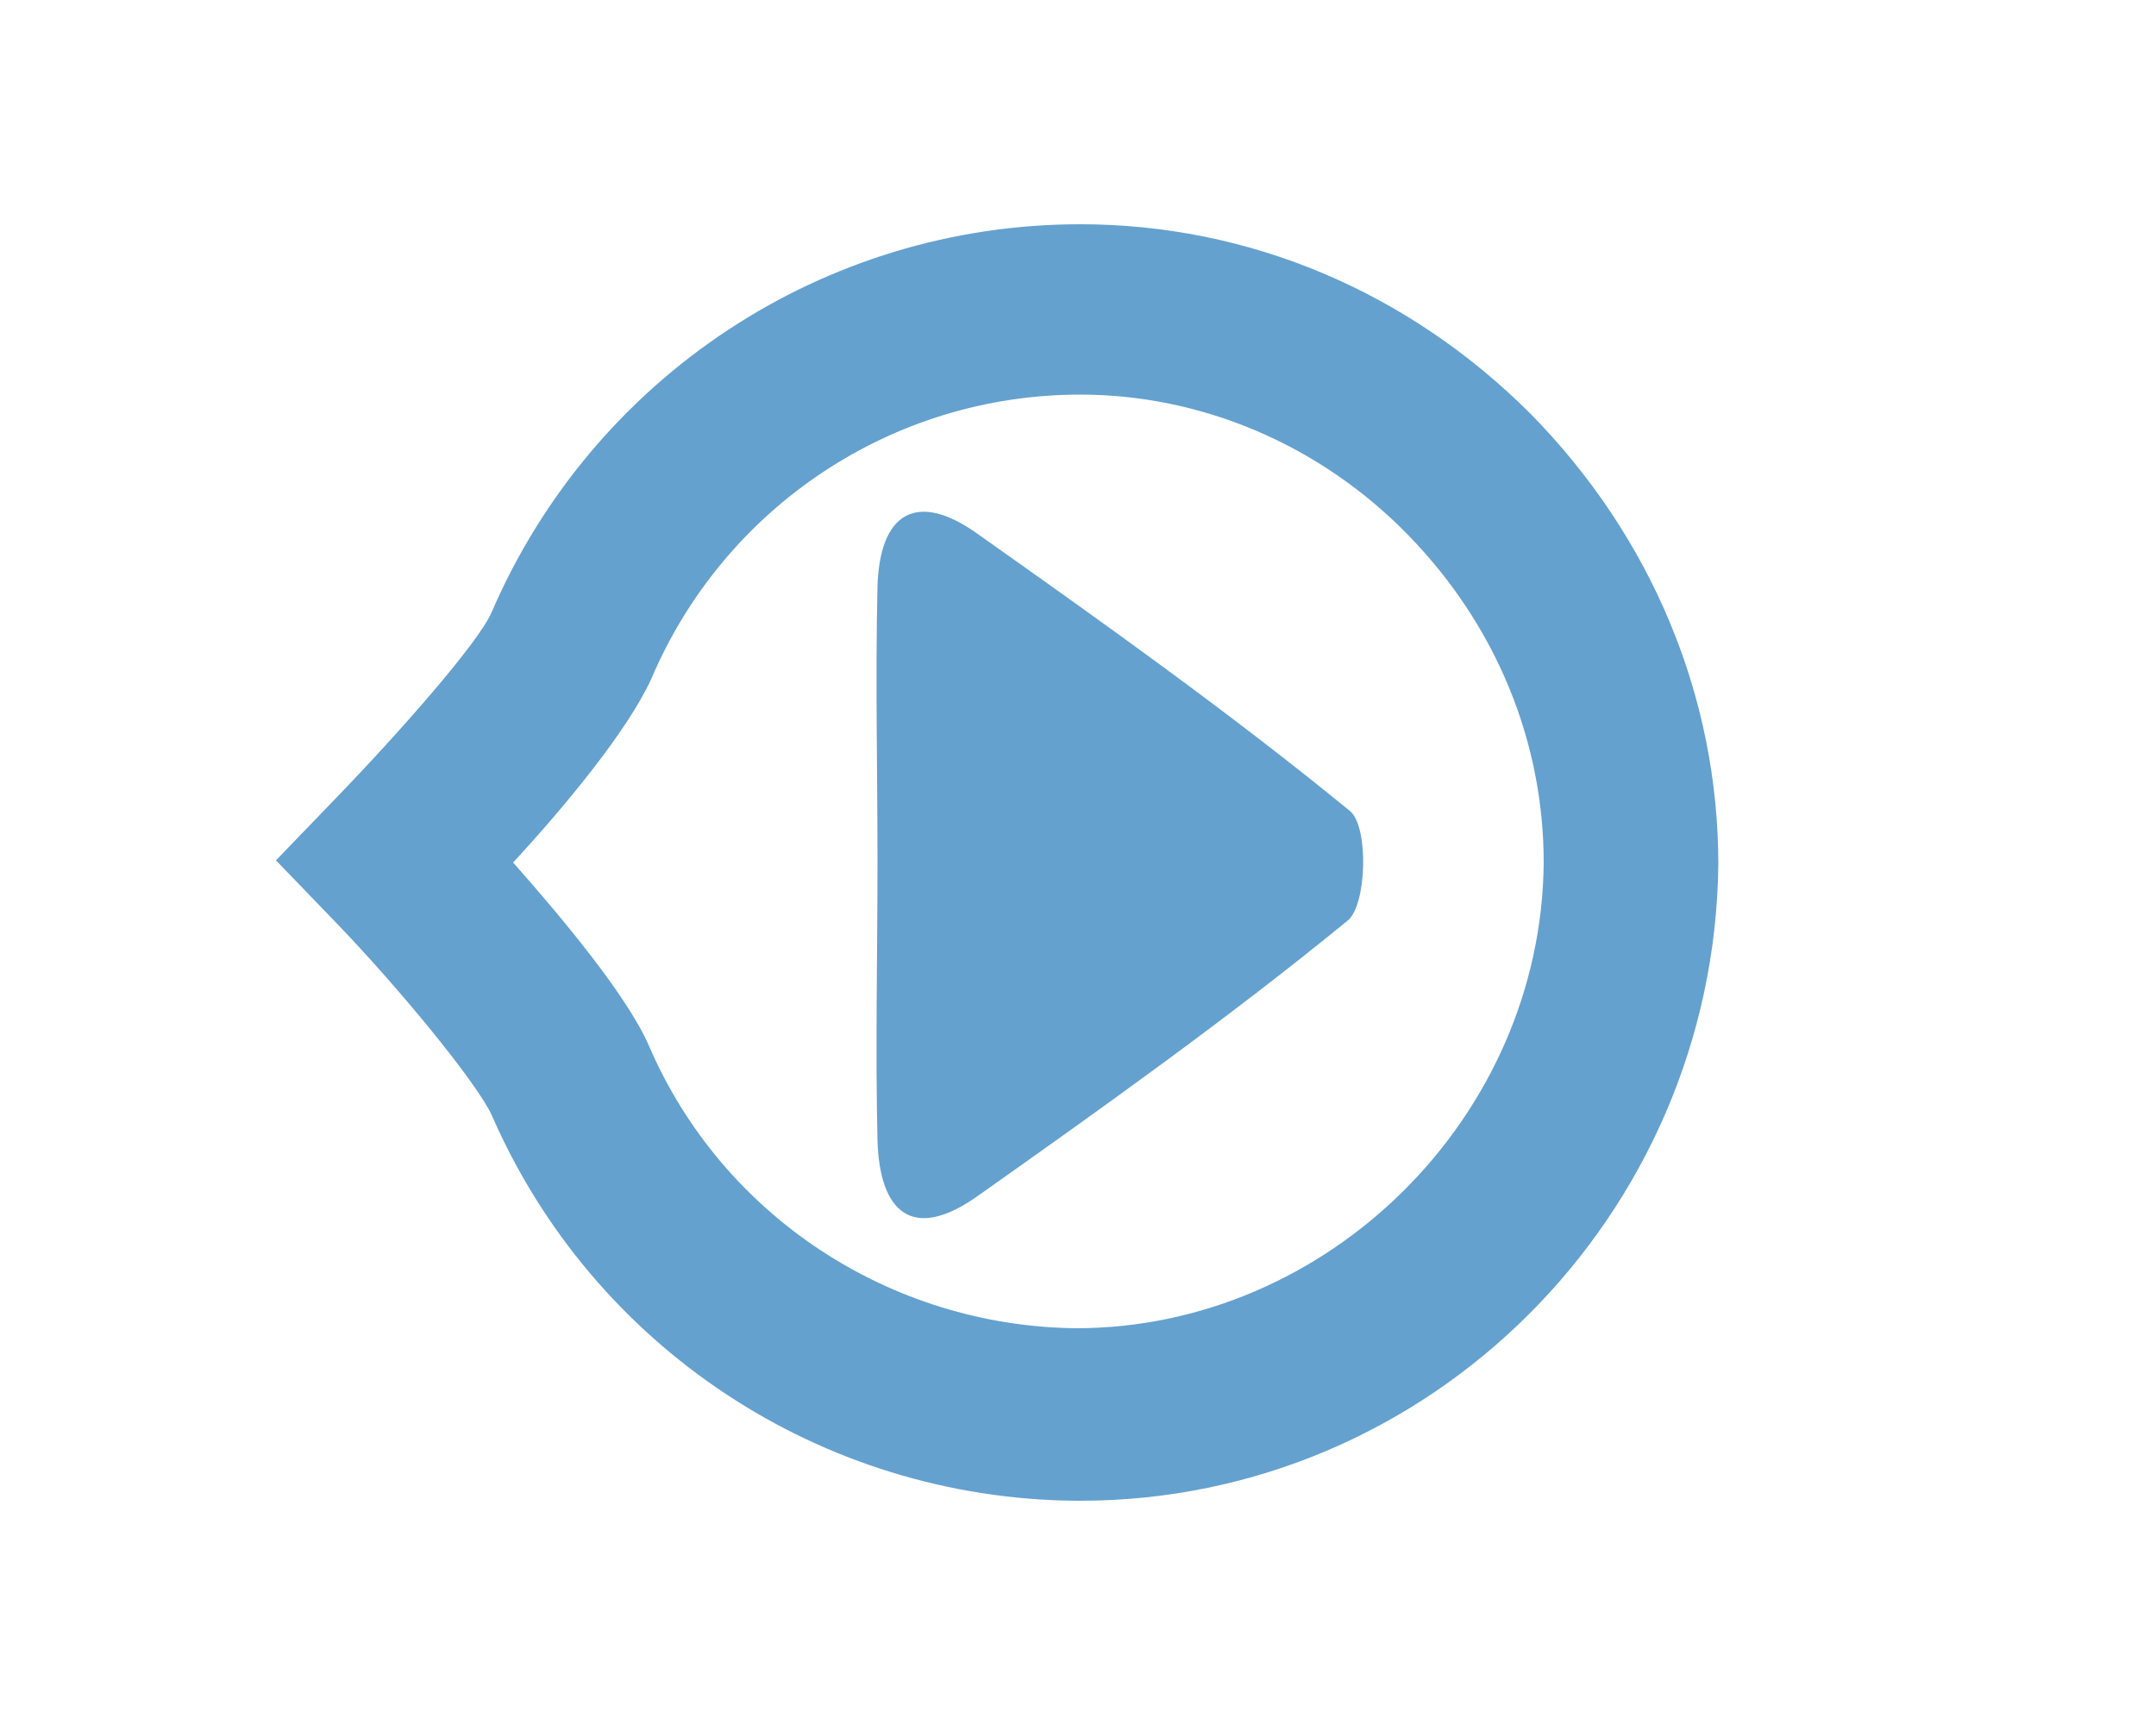 <?xml version="1.0" encoding="utf-8"?>
<!-- Generator: Adobe Illustrator 26.0.2, SVG Export Plug-In . SVG Version: 6.00 Build 0)  -->
<svg version="1.1" id="图层_1" xmlns="http://www.w3.org/2000/svg" xmlns:xlink="http://www.w3.org/1999/xlink" x="0px" y="0px"
	 viewBox="0 0 100 80" style="enable-background:new 0 0 100 80;" xml:space="preserve">
<style type="text/css">
	.st0{fill:#64A1CF;}
	.st1{fill-rule:evenodd;clip-rule:evenodd;fill:#64A1CF;}
</style>
<path class="st0" d="M50.1,69.6c-0.1,0-0.1,0-0.2,0c-11.8-0.1-22.4-7.1-27.1-17.9c-0.7-1.5-4.3-5.9-7.3-9l-2.7-2.8l2.7-2.8
	c3-3.1,6.7-7.3,7.3-8.7c4.7-10.9,15.4-18,27.3-18c0,0,0,0,0,0c7.8,0,15.2,3.1,20.9,8.8c5.6,5.7,8.7,13.1,8.7,20.9
	C79.5,56.4,66.3,69.6,50.1,69.6z M23.8,40c2.3,2.6,5.3,6.2,6.3,8.5c3.4,7.9,11.2,13,19.8,13.1c11.7,0,21.6-9.8,21.7-21.6
	c0-5.6-2.2-11-6.3-15.2c-4.1-4.2-9.6-6.5-15.2-6.5c0,0,0,0,0,0c-8.7,0-16.5,5.2-19.9,13.2C29.1,33.9,26.2,37.4,23.8,40z"/>
<path class="st1" d="M40.7,40c0,4.3-0.1,8.6,0,12.9c0.1,3.3,1.6,4.7,4.6,2.6c5.8-4.1,11.7-8.3,17.2-12.8c0.9-0.7,1-4.4,0.1-5.1
	c-5.5-4.5-11.4-8.7-17.2-12.8c-2.9-2.1-4.6-1-4.7,2.4C40.6,31.4,40.7,35.7,40.7,40z"/>
</svg>
